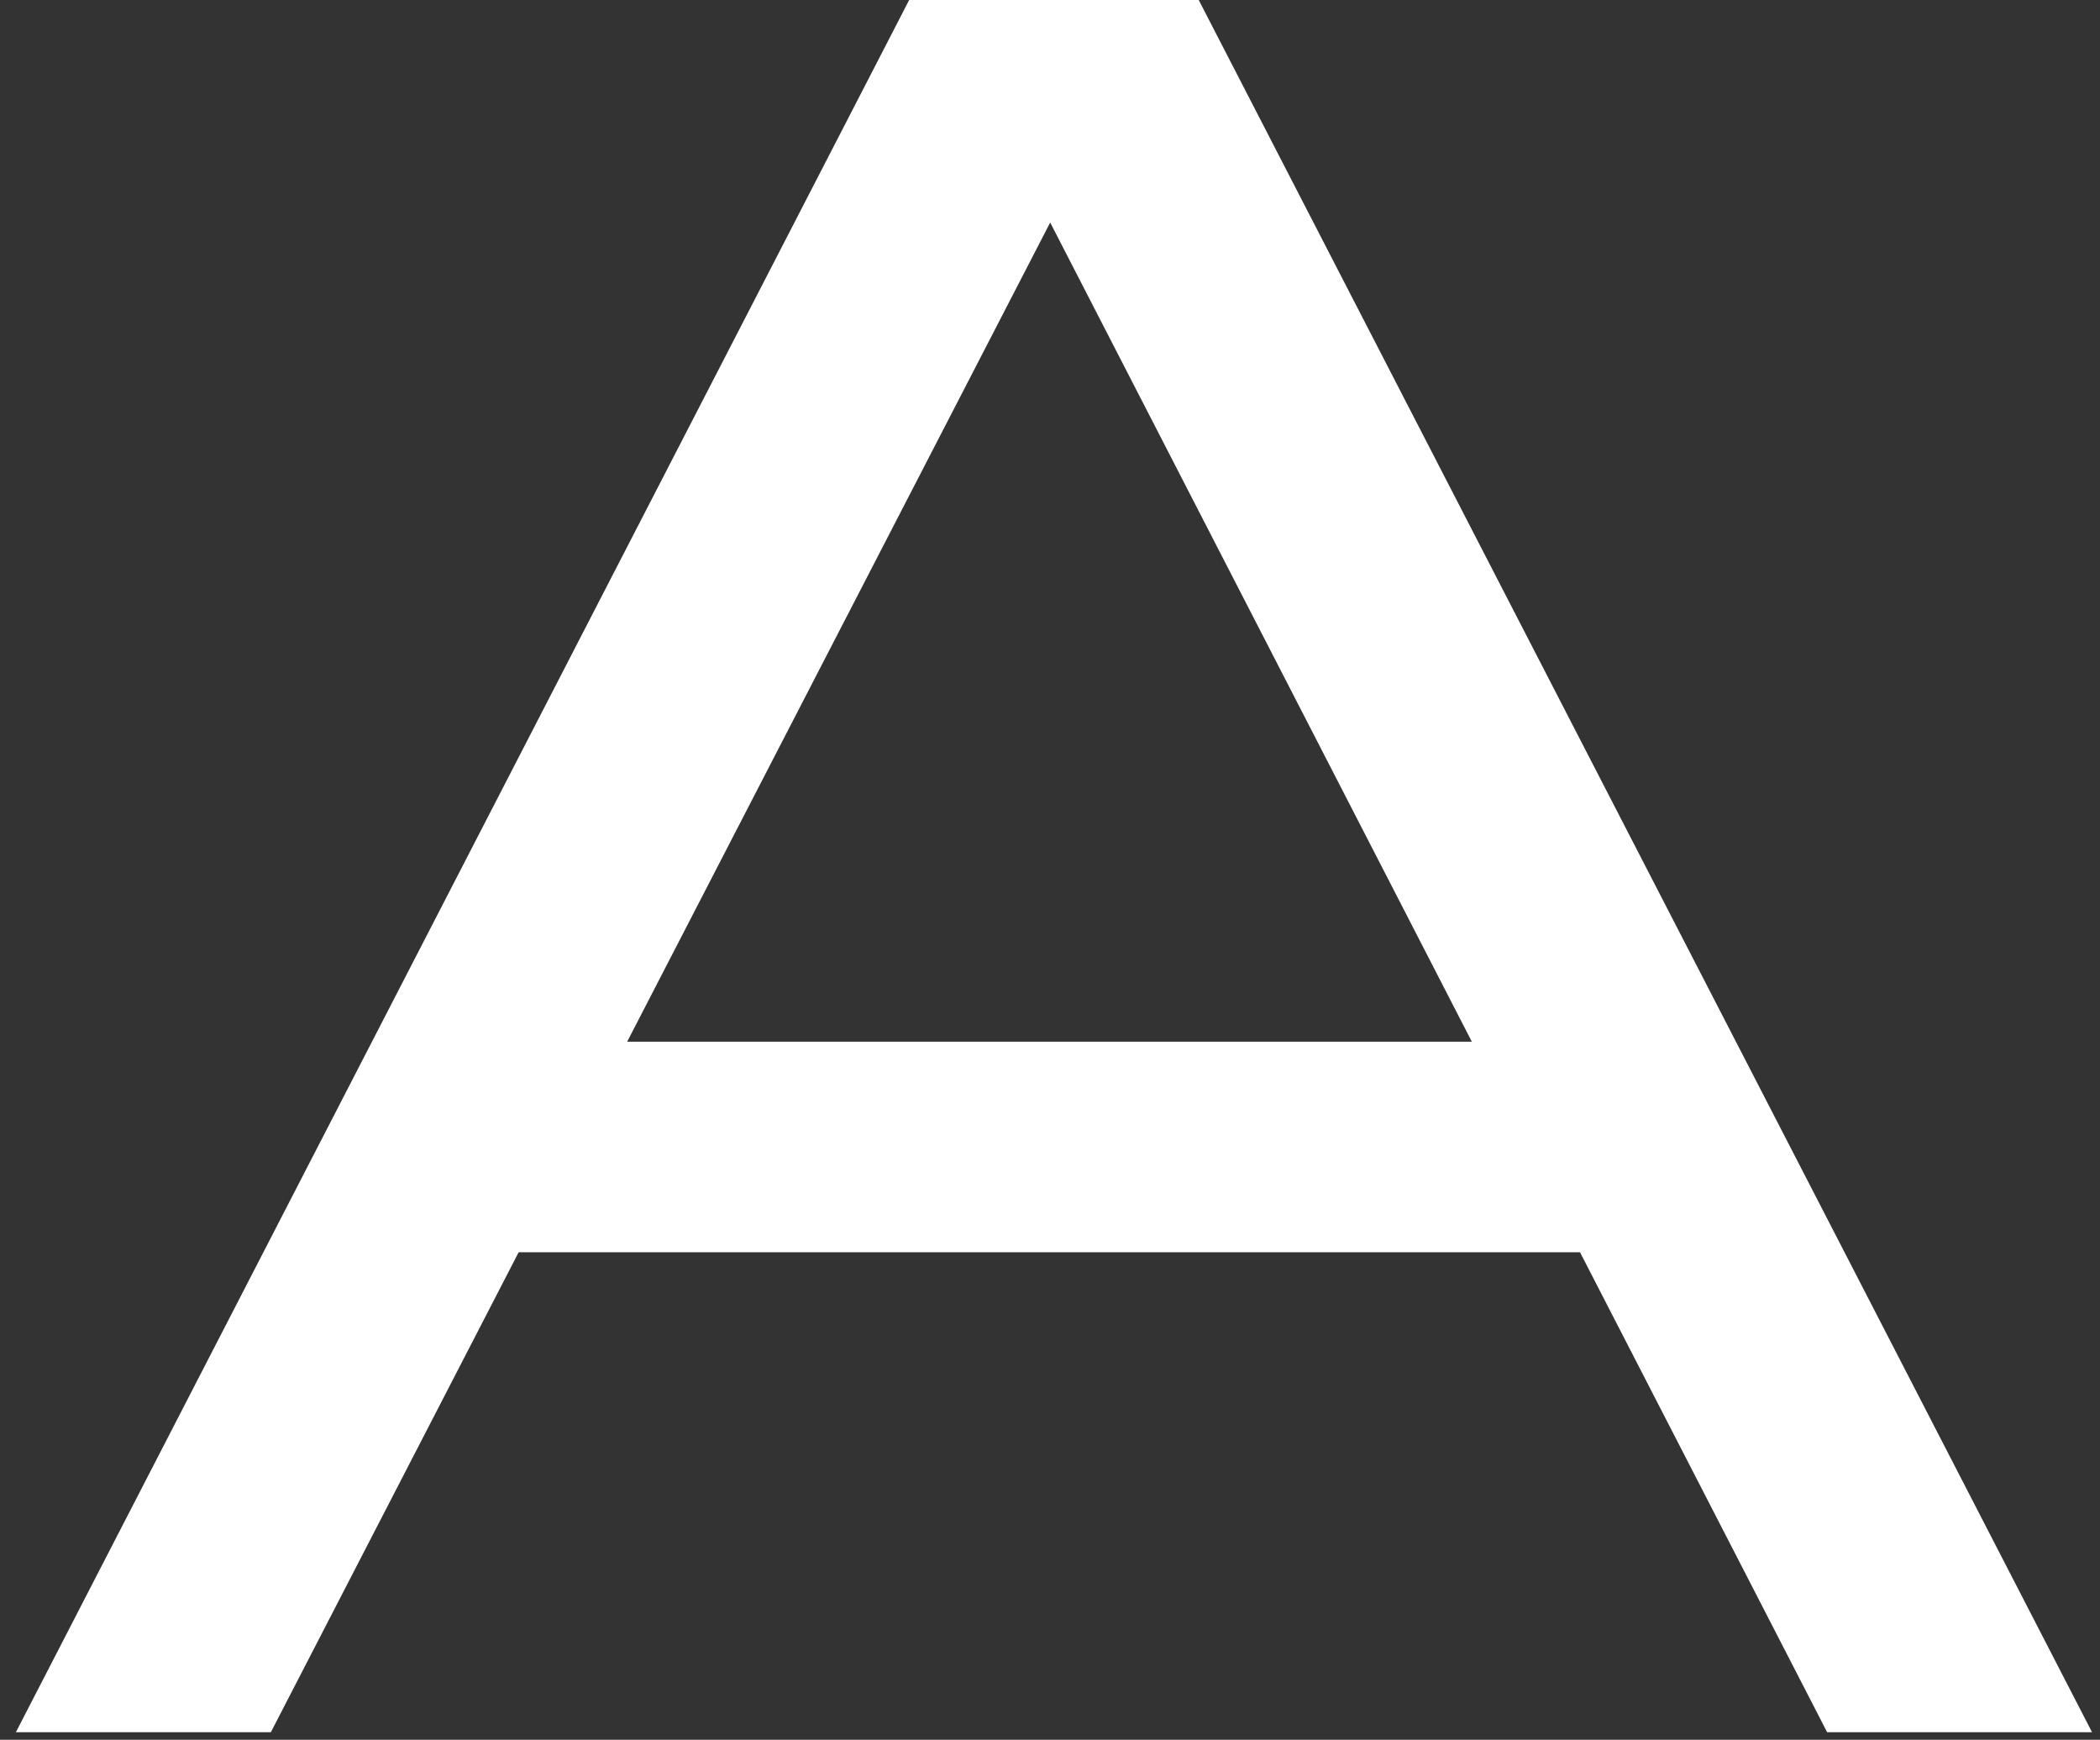 <?xml version="1.0" encoding="UTF-8"?> <svg xmlns="http://www.w3.org/2000/svg" width="99" height="82" viewBox="0 0 99 82" fill="none"><rect x="0" y="0" width="99" height="82" fill="#333333" stroke="none"/><path d="M42.861 0L0.749 81.644H12.769L24.451 59.022H74.486L86.136 81.644H98.624L56.511 0H42.861ZM29.566 49.099L49.509 10.488L69.387 49.099H29.582H29.566Z" fill="white"></path></svg> 